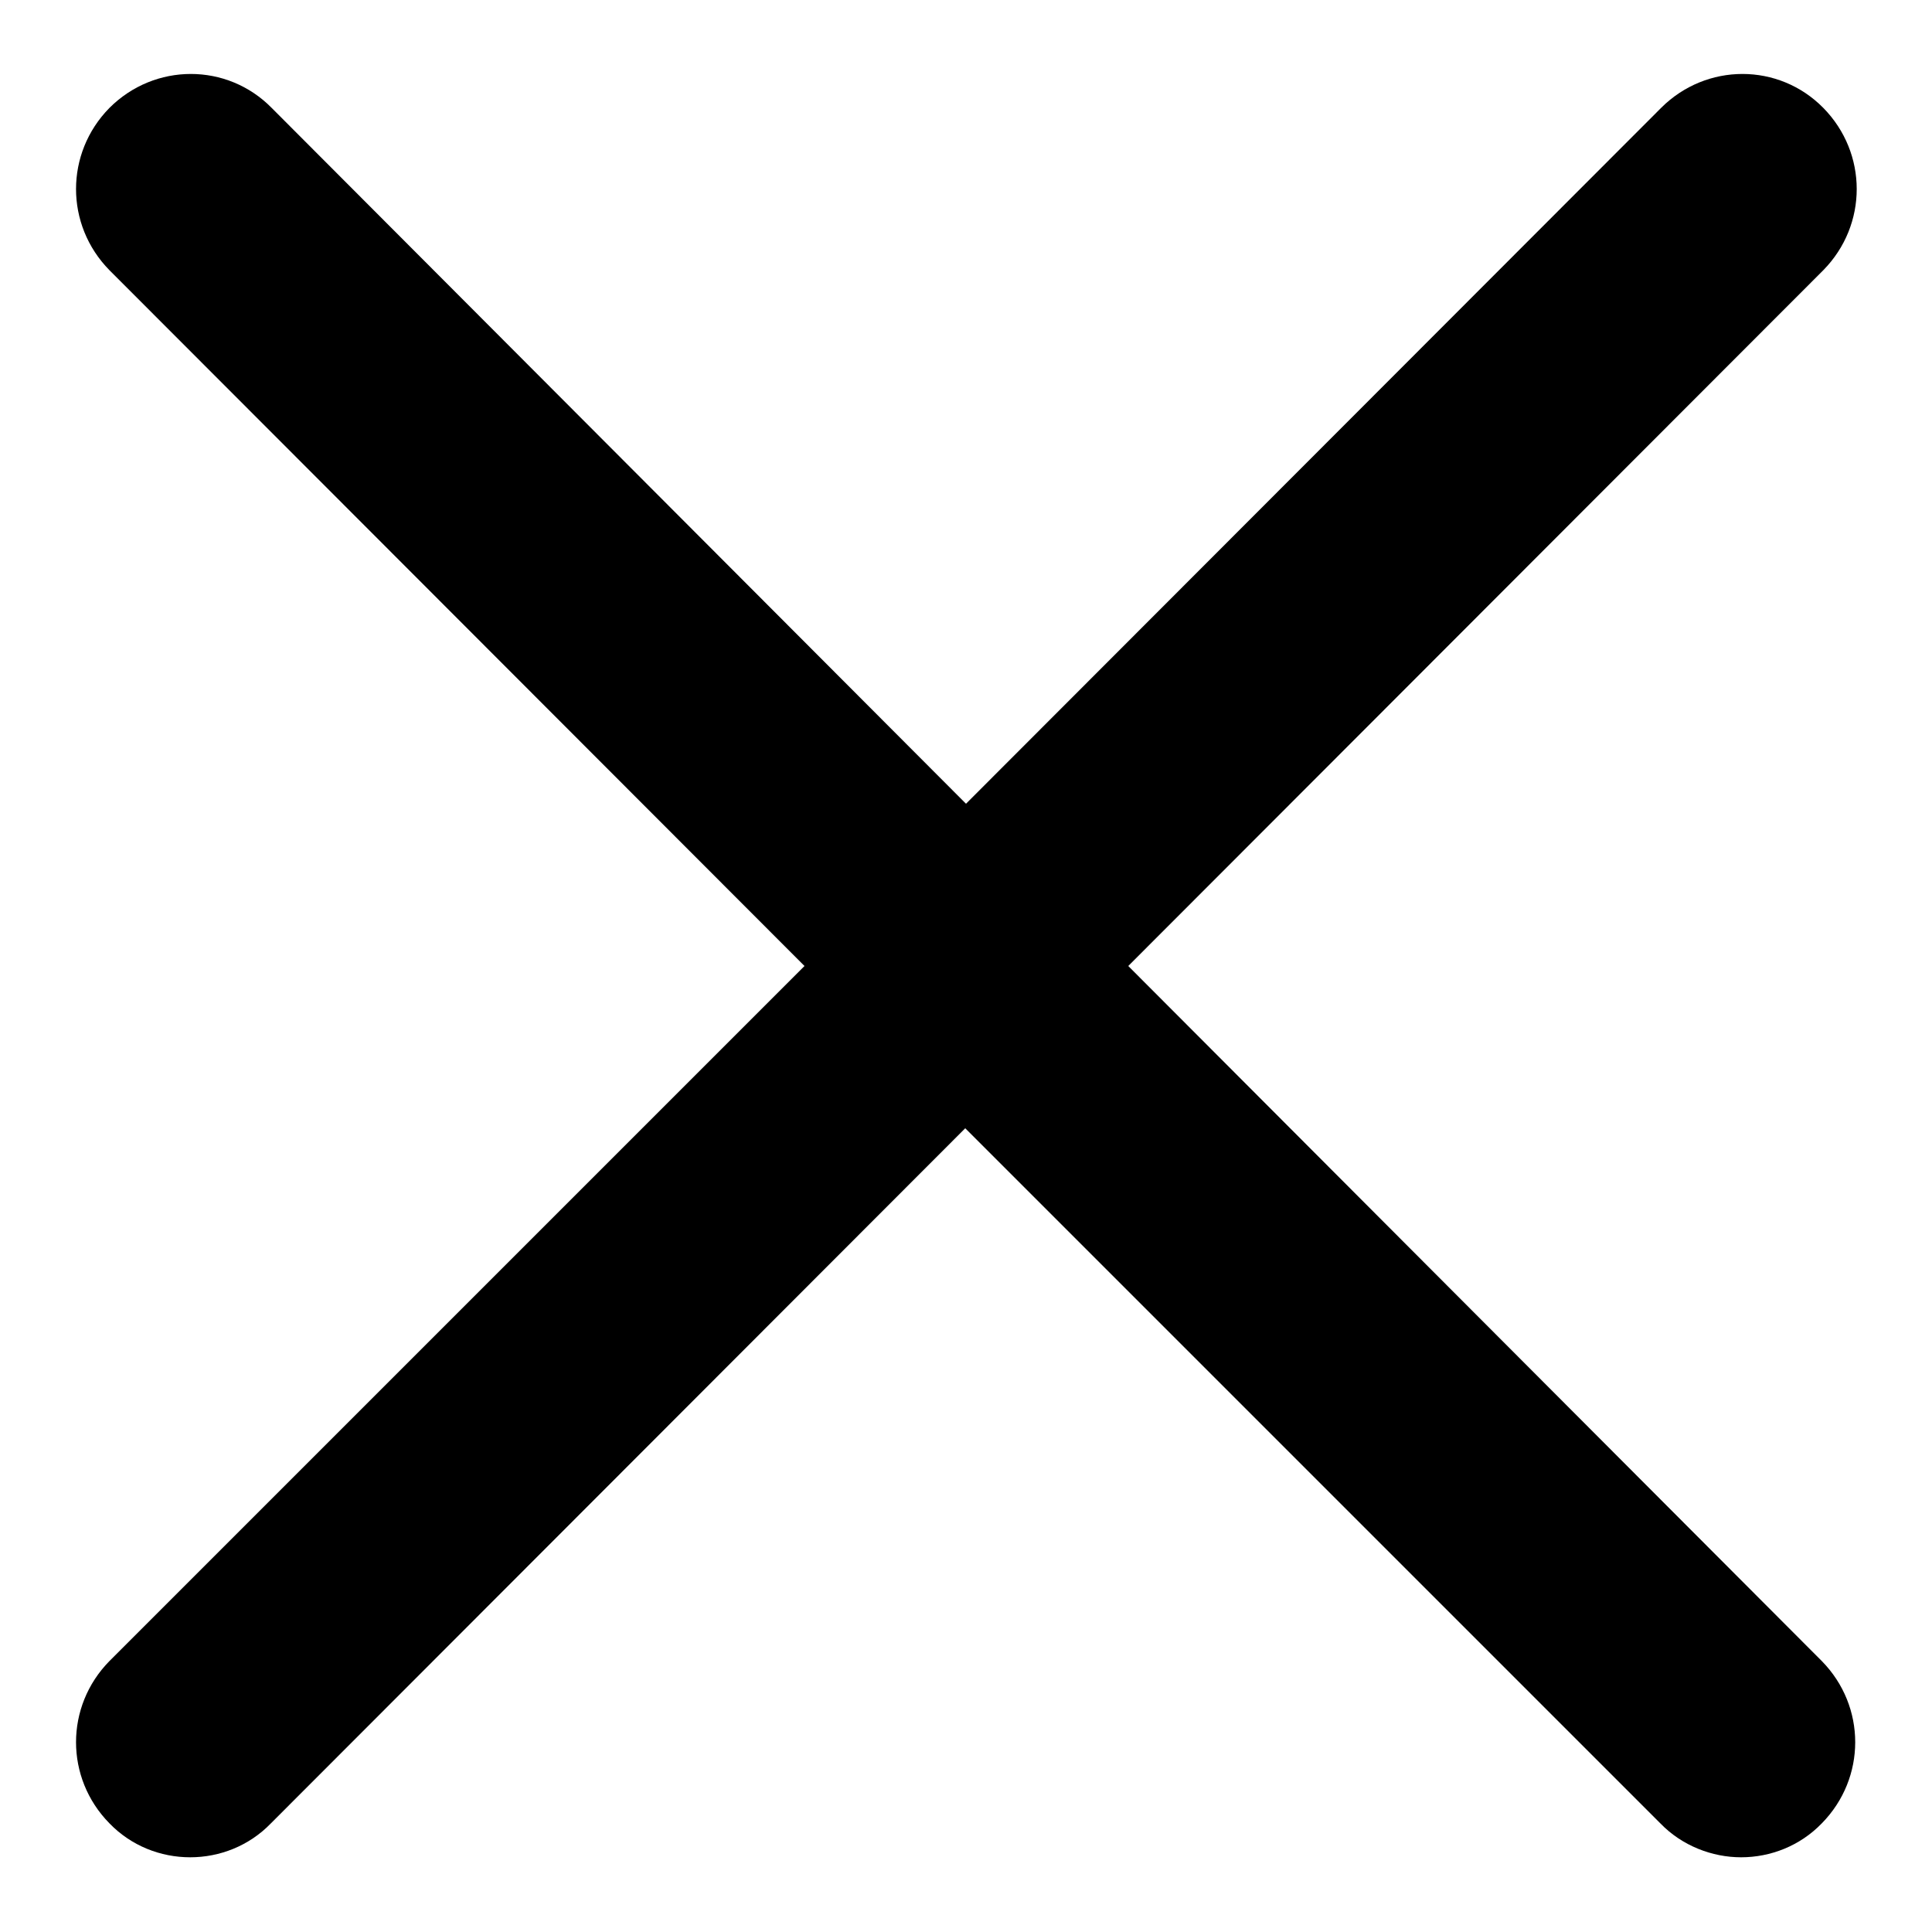 <?xml version="1.0" encoding="utf-8"?>
<!-- Svg Vector Icons : http://www.onlinewebfonts.com/icon -->
<!DOCTYPE svg PUBLIC "-//W3C//DTD SVG 1.1//EN" "http://www.w3.org/Graphics/SVG/1.1/DTD/svg11.dtd">
<svg version="1.1" xmlns="http://www.w3.org/2000/svg" xmlns:xlink="http://www.w3.org/1999/xlink" x="0px" y="0px" viewBox="0 0 256 256" enable-background="new 0 0 256 256" xml:space="preserve">
<g> <path fill="#000000" d="M149.5,128l92.1-92.2c5.9-6,5.9-15.5,0-21.5c-5.9-6-15.5-6-21.5,0L128,106.5l-92-92.2c-5.9-6-15.5-6-21.5,0 c-5.9,6-5.9,15.5,0,21.5l92.1,92.2l-92.1,92.1c-5.9,6-5.9,15.5,0,21.5c2.9,3,6.8,4.5,10.7,4.5s7.8-1.5,10.7-4.5l92-92.1l92.1,92.1 c2.9,3,6.9,4.5,10.7,4.5c3.9,0,7.8-1.5,10.7-4.5c5.9-6,5.9-15.5,0-21.5L149.5,128z"/></g>
</svg>